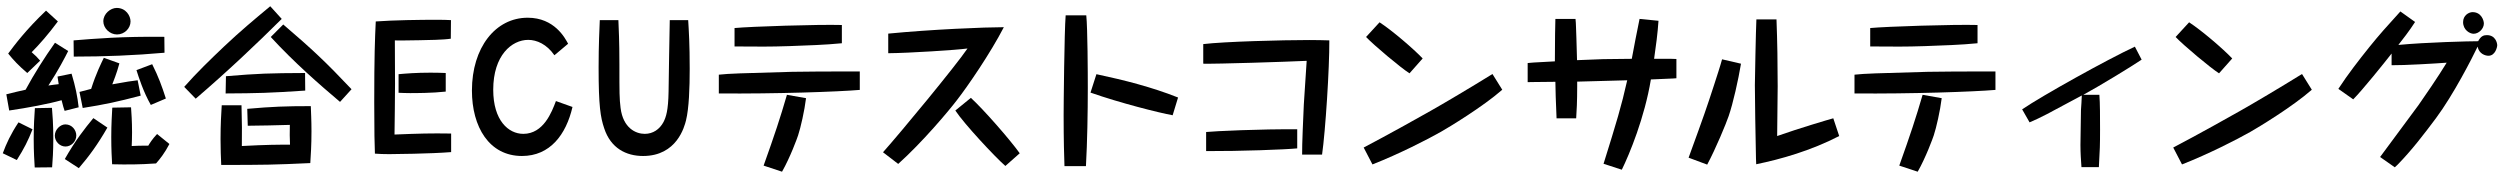 <svg xmlns="http://www.w3.org/2000/svg" width="281" height="20" viewBox="0 0 281 20"><path d="m.312,17.229c.399-1.082.894-2.166,1.768-3.477l1.576.779c-.494,1.273-.949,2.166-1.767,3.457l-1.577-.76Zm7.732-8.947c.437,1.443.665,2.584.798,3.779l-1.577.4c-.095-.285-.189-.533-.342-1.197-1.481.418-3.818.855-5.889,1.158l-.323-1.822c.854-.209,1.52-.381,2.166-.514.987-1.824,2.108-3.59,3.305-5.281l1.482.932c-.323.645-1.102,2.164-2.223,3.875.398-.057.778-.115,1.158-.152-.019-.096-.133-.836-.133-.855l1.577-.322Zm-4.978-.076c-.987-.836-1.596-1.5-2.146-2.186.722-.969,2.014-2.697,4.255-4.824l1.33,1.215c-1.14,1.52-1.994,2.49-2.944,3.459.418.359.646.588.95.949l-1.444,1.387Zm.836,10.619c-.038-.607-.114-1.766-.114-3.211,0-1.463.076-2.658.134-3.457l1.918-.037c.058.645.152,1.861.152,3.457,0,1.424-.076,2.508-.133,3.229l-1.957.02Zm4.674-3.59c0,.664-.57,1.234-1.216,1.234s-1.197-.57-1.197-1.215c0-.723.646-1.273,1.178-1.273.779,0,1.235.664,1.235,1.254Zm-1.292,2.641c1.196-2.109,2.261-3.457,3.21-4.598l1.577,1.064c-1.102,1.918-2.052,3.209-3.211,4.559l-1.576-1.025Zm11.208-11.949c-3.382.303-6.801.436-10.201.436l-.02-1.822c2.375-.191,5.396-.457,10.202-.4l.019,1.787Zm-2.679,4.824c-2.659.703-4.027.988-6.516,1.387l-.361-1.805c.456-.113.779-.209,1.311-.342.552-1.748,1.159-2.943,1.425-3.494l1.748.627c-.304,1.139-.684,2.051-.798,2.355,1.558-.285,2.223-.381,2.85-.457l.342,1.729Zm-1.14-8.34c0,.76-.665,1.463-1.52,1.463-.836,0-1.539-.721-1.539-1.48,0-.855.817-1.502,1.501-1.502,1.045,0,1.558.893,1.558,1.52Zm4.369,13.773c-.513.988-1.045,1.672-1.501,2.186-1.899.133-3.286.133-4.938.094-.038-.664-.096-1.672-.096-3.039,0-1.5.076-2.564.114-3.324l2.108-.039c.038.553.114,1.521.114,2.812,0,.627-.019,1.025-.038,1.539.627-.039,1.007-.039,1.862-.039.171-.285.437-.721.987-1.311l1.387,1.121Zm-2.09-4.389c-.836-1.463-1.367-3.135-1.614-3.912l1.767-.666c.722,1.443,1.083,2.451,1.539,3.857l-1.691.721Z"/><path d="m31.666,2.125c-2.85,2.832-6.098,5.908-9.67,8.967l-1.291-1.328c1.405-1.596,2.944-3.078,4.482-4.541,1.748-1.652,3.401-3.039,5.187-4.521l1.292,1.424Zm-4.521,9.709c.057,2.014.057,3.002.038,4.578,2.831-.152,4.142-.152,5.414-.152-.038-.988-.038-1.121-.019-2.223-.817.037-4.065.096-4.73.096l-.057-1.9c2.773-.246,4.312-.305,7.143-.305.019.627.076,1.559.076,2.832,0,1.576-.076,2.658-.133,3.57-4.028.189-5.206.209-10.012.209-.038-.873-.076-1.729-.076-2.926,0-1.633.076-2.85.133-3.779h2.223Zm7.162-1.652c-3.933.266-5.396.303-8.947.322l.037-1.938c3.647-.305,4.883-.342,8.892-.361l.019,1.977Zm3.913,1.271c-2.317-1.957-5.167-4.445-7.788-7.295l1.405-1.406c3.286,2.812,4.787,4.219,7.675,7.277l-1.292,1.424Z"/><path d="m50.708,17.096c-2.279.189-6.649.229-6.972.229-.646,0-1.083-.02-1.596-.057-.038-1.16-.076-2.242-.076-5.738,0-5.225.076-7.123.171-9.119,2.108-.15,4.863-.189,7.01-.189.627,0,.988.02,1.444.039l-.02,2.088c-.854.135-2.621.152-3.553.172-2.146.037-2.374.037-2.735.02,0,.703.02,4.104.02,4.881,0,1.596-.038,4.01-.058,5.699,2.812-.113,4.065-.15,6.364-.113v2.09Zm-5.908-8.758c.854-.076,1.976-.17,3.591-.17.722,0,1.14.018,1.709.037v2.09c-1.5.17-3.438.17-4.008.17-.532,0-.798-.018-1.292-.037v-2.09Z"/><path d="m64.348,12.023c-.722,3.115-2.526,5.51-5.68,5.51-3.686,0-5.623-3.268-5.623-7.352,0-4.826,2.641-8.189,6.269-8.189,3.002,0,4.198,2.281,4.541,2.926l-1.539,1.293c-.855-1.236-1.976-1.729-2.944-1.729-1.843,0-3.933,1.729-3.933,5.604,0,3.457,1.71,4.959,3.381,4.959,2.28,0,3.211-2.471,3.667-3.686l1.861.664Z"/><path d="m77.352,2.26c.076,1.234.171,2.697.171,5.49,0,2.088-.076,4.426-.418,5.793-.171.666-1.007,3.99-4.825,3.99-1.881,0-3.629-.855-4.369-3.115-.418-1.236-.627-2.508-.627-6.803,0-2.641.095-4.35.133-5.355h2.09c.038,1.025.114,2.26.114,4.957,0,3.248,0,3.857.133,4.92.285,2.262,1.71,2.908,2.717,2.908.931,0,1.671-.514,2.108-1.33.285-.57.532-1.273.569-3.42.02-1.141.096-6.764.134-8.035h2.07Z"/><path d="m96.64,10.105c-2.45.209-9.479.455-15.844.398v-2.109c1.254-.133,2.299-.152,8.245-.322,1.405-.02,4.578-.057,7.599-.039v2.072Zm-2.014-5.244c-1.881.189-3.933.248-5.908.322-2.299.076-3.306.059-6.155.039v-2.07c1.805-.172,9.404-.418,12.063-.342v2.051Zm-4.027,6.174c-.171,1.406-.607,3.324-.893,4.18-.096.305-.894,2.488-1.805,4.084l-2.071-.684c1.254-3.514,1.862-5.338,2.622-7.959l2.146.379Z"/><path d="m99.249,17.115c2.032-2.279,8.111-9.633,9.498-11.664-1.234.17-6.535.512-8.909.531v-2.203c4.863-.475,10.885-.723,12.994-.723-1.521,2.945-4.065,6.648-5.281,8.207-.894,1.178-3.876,4.73-6.593,7.162l-1.709-1.311Zm9.878-6.117c1.406,1.291,4.332,4.615,5.49,6.23l-1.614,1.426c-1.141-.988-4.654-4.75-5.623-6.232l1.747-1.424Z"/><path d="m122.098,1.727c.151,1.482.171,6.498.171,8.17,0,2.717-.058,6.098-.209,8.775h-2.413c-.038-.969-.095-2.963-.095-5.717,0-1.008.076-9.385.228-11.229h2.318Zm9.707,11.229c-1.558-.285-5.927-1.387-9.232-2.547l.665-2.07c3.115.664,6.212,1.443,9.176,2.621l-.608,1.996Z"/><path d="m146.359,17.381c-.019-1.064.133-4.35.19-5.623.075-1.367.246-3.553.322-4.92-2.394.113-10.049.359-11.626.322v-2.203c2.355-.285,8.872-.457,11.911-.457,1.102,0,1.425.02,2.261.039.019,3.115-.437,10.201-.817,12.842h-2.241Zm-.551-.703c-1.311.133-6.44.322-10.239.305v-2.146c.931-.096,6.174-.344,10.239-.305v2.146Z"/><path d="m168.854,10.086c-2.185,1.918-6.021,4.236-6.896,4.73-1.539.873-4.654,2.469-7.694,3.666l-.987-1.9c2.374-1.234,7.048-3.836,7.522-4.121,1.292-.723,4.598-2.68,6.953-4.143l1.102,1.768Zm-13.792-7.58c1.425.932,3.818,2.982,4.845,4.064l-1.482,1.672c-1.007-.645-3.97-3.133-4.882-4.084l1.52-1.652Z"/><path d="m177.087,2.125c.02.305.058.57.058.971.019.551.057,1.367.113,3.666.456-.02,2.527-.096,2.944-.115.514,0,2.755-.037,3.211-.037.285-1.559.551-2.889.874-4.484l2.128.209c-.096,1.426-.285,2.85-.494,4.275h1.899c.152,0,.267,0,.608.02v2.164c-.323.02-.456.039-.646.039-.342.02-1.899.076-2.223.096-.702,4.273-2.412,8.414-3.268,10.145l-2.052-.666c1.463-4.691,1.995-6.42,2.66-9.385-.893.02-4.825.133-5.623.152v.59c0,1.633-.058,2.715-.114,3.533h-2.204c-.095-2.146-.113-2.945-.133-4.104-2.508.018-2.792.037-3.115.037v-2.146c.266-.02.418-.037.646-.057.38-.02,2.071-.113,2.413-.133.019-3.098.019-3.439.057-4.77h2.261Z"/><path d="m195.688,7.16c-.304,1.824-.893,4.465-1.387,5.889-.284.836-1.443,3.648-2.412,5.453l-2.09-.779c1.786-4.9,1.976-5.453,2.868-8.188.305-.951.685-2.09.894-2.869l2.127.494Zm3.99-4.977c.095,2.508.133,5.014.133,7.521,0,.895-.058,4.787-.058,5.586,2.413-.855,5.813-1.861,6.308-1.994l.665,1.994c-3.153,1.633-6.555,2.604-9.328,3.172-.019-.455-.038-.816-.038-1.291-.038-1.844-.113-5.928-.113-7.6,0-.418.113-6.326.171-7.389h2.261Z"/><path d="m224.289,10.105c-2.45.209-9.479.455-15.844.398v-2.109c1.254-.133,2.299-.152,8.245-.322,1.405-.02,4.578-.057,7.599-.039v2.072Zm-2.014-5.244c-1.881.189-3.933.248-5.908.322-2.299.076-3.306.059-6.155.039v-2.07c1.805-.172,9.404-.418,12.063-.342v2.051Zm-4.027,6.174c-.171,1.406-.607,3.324-.893,4.18-.096.305-.894,2.488-1.805,4.084l-2.071-.684c1.254-3.514,1.862-5.338,2.622-7.959l2.146.379Z"/><path d="m240.719,6.705c-1.178.797-4.768,2.982-6.554,3.951h1.805c.076.912.076,2.582.076,3.875,0,1.748-.02,2.299-.133,4.256h-1.957c-.057-.76-.114-1.615-.114-2.49,0-.17.058-3.627.058-3.912.019-.229.095-1.387.095-1.652-4.065,2.184-4.465,2.412-5.87,3.02l-.836-1.463c2.261-1.539,9.461-5.547,12.671-7.047l.76,1.463Z"/><path d="m259.848,10.086c-2.185,1.918-6.021,4.236-6.896,4.73-1.539.873-4.654,2.469-7.694,3.666l-.987-1.9c2.374-1.234,7.048-3.836,7.522-4.121,1.292-.723,4.598-2.68,6.953-4.143l1.102,1.768Zm-13.792-7.58c1.425.932,3.818,2.982,4.845,4.064l-1.482,1.672c-1.007-.645-3.97-3.133-4.882-4.084l1.52-1.652Z"/><path d="m267.523,17.646c.665-.932,3.724-4.996,4.331-5.852.552-.779,2.223-3.211,3.154-4.748-1.273.094-4.769.303-6.193.285v-1.312c-.874,1.121-3.229,4.047-4.312,5.148l-1.672-1.178c1.064-1.633,2.261-3.172,3.477-4.691,1.216-1.502,1.843-2.186,3.495-4.01l1.653,1.18c-.627.986-1.463,2.051-1.881,2.582,3.173-.303,8.017-.418,8.967-.418.323-.607.646-.684.987-.684.97,0,1.159.893,1.159,1.141,0,.189-.209,1.178-.987,1.178-.343,0-1.064-.209-1.216-1.025-.608,1.271-2.698,5.375-4.692,8.055-1.35,1.805-2.717,3.59-4.294,5.205-.038.037-.209.209-.322.303l-1.653-1.158Zm11.664-15.008c0,.59-.569,1.158-1.158,1.158-.418,0-1.178-.418-1.178-1.311,0-.76.646-1.121,1.063-1.121.988,0,1.272.932,1.272,1.273Z"/></svg>